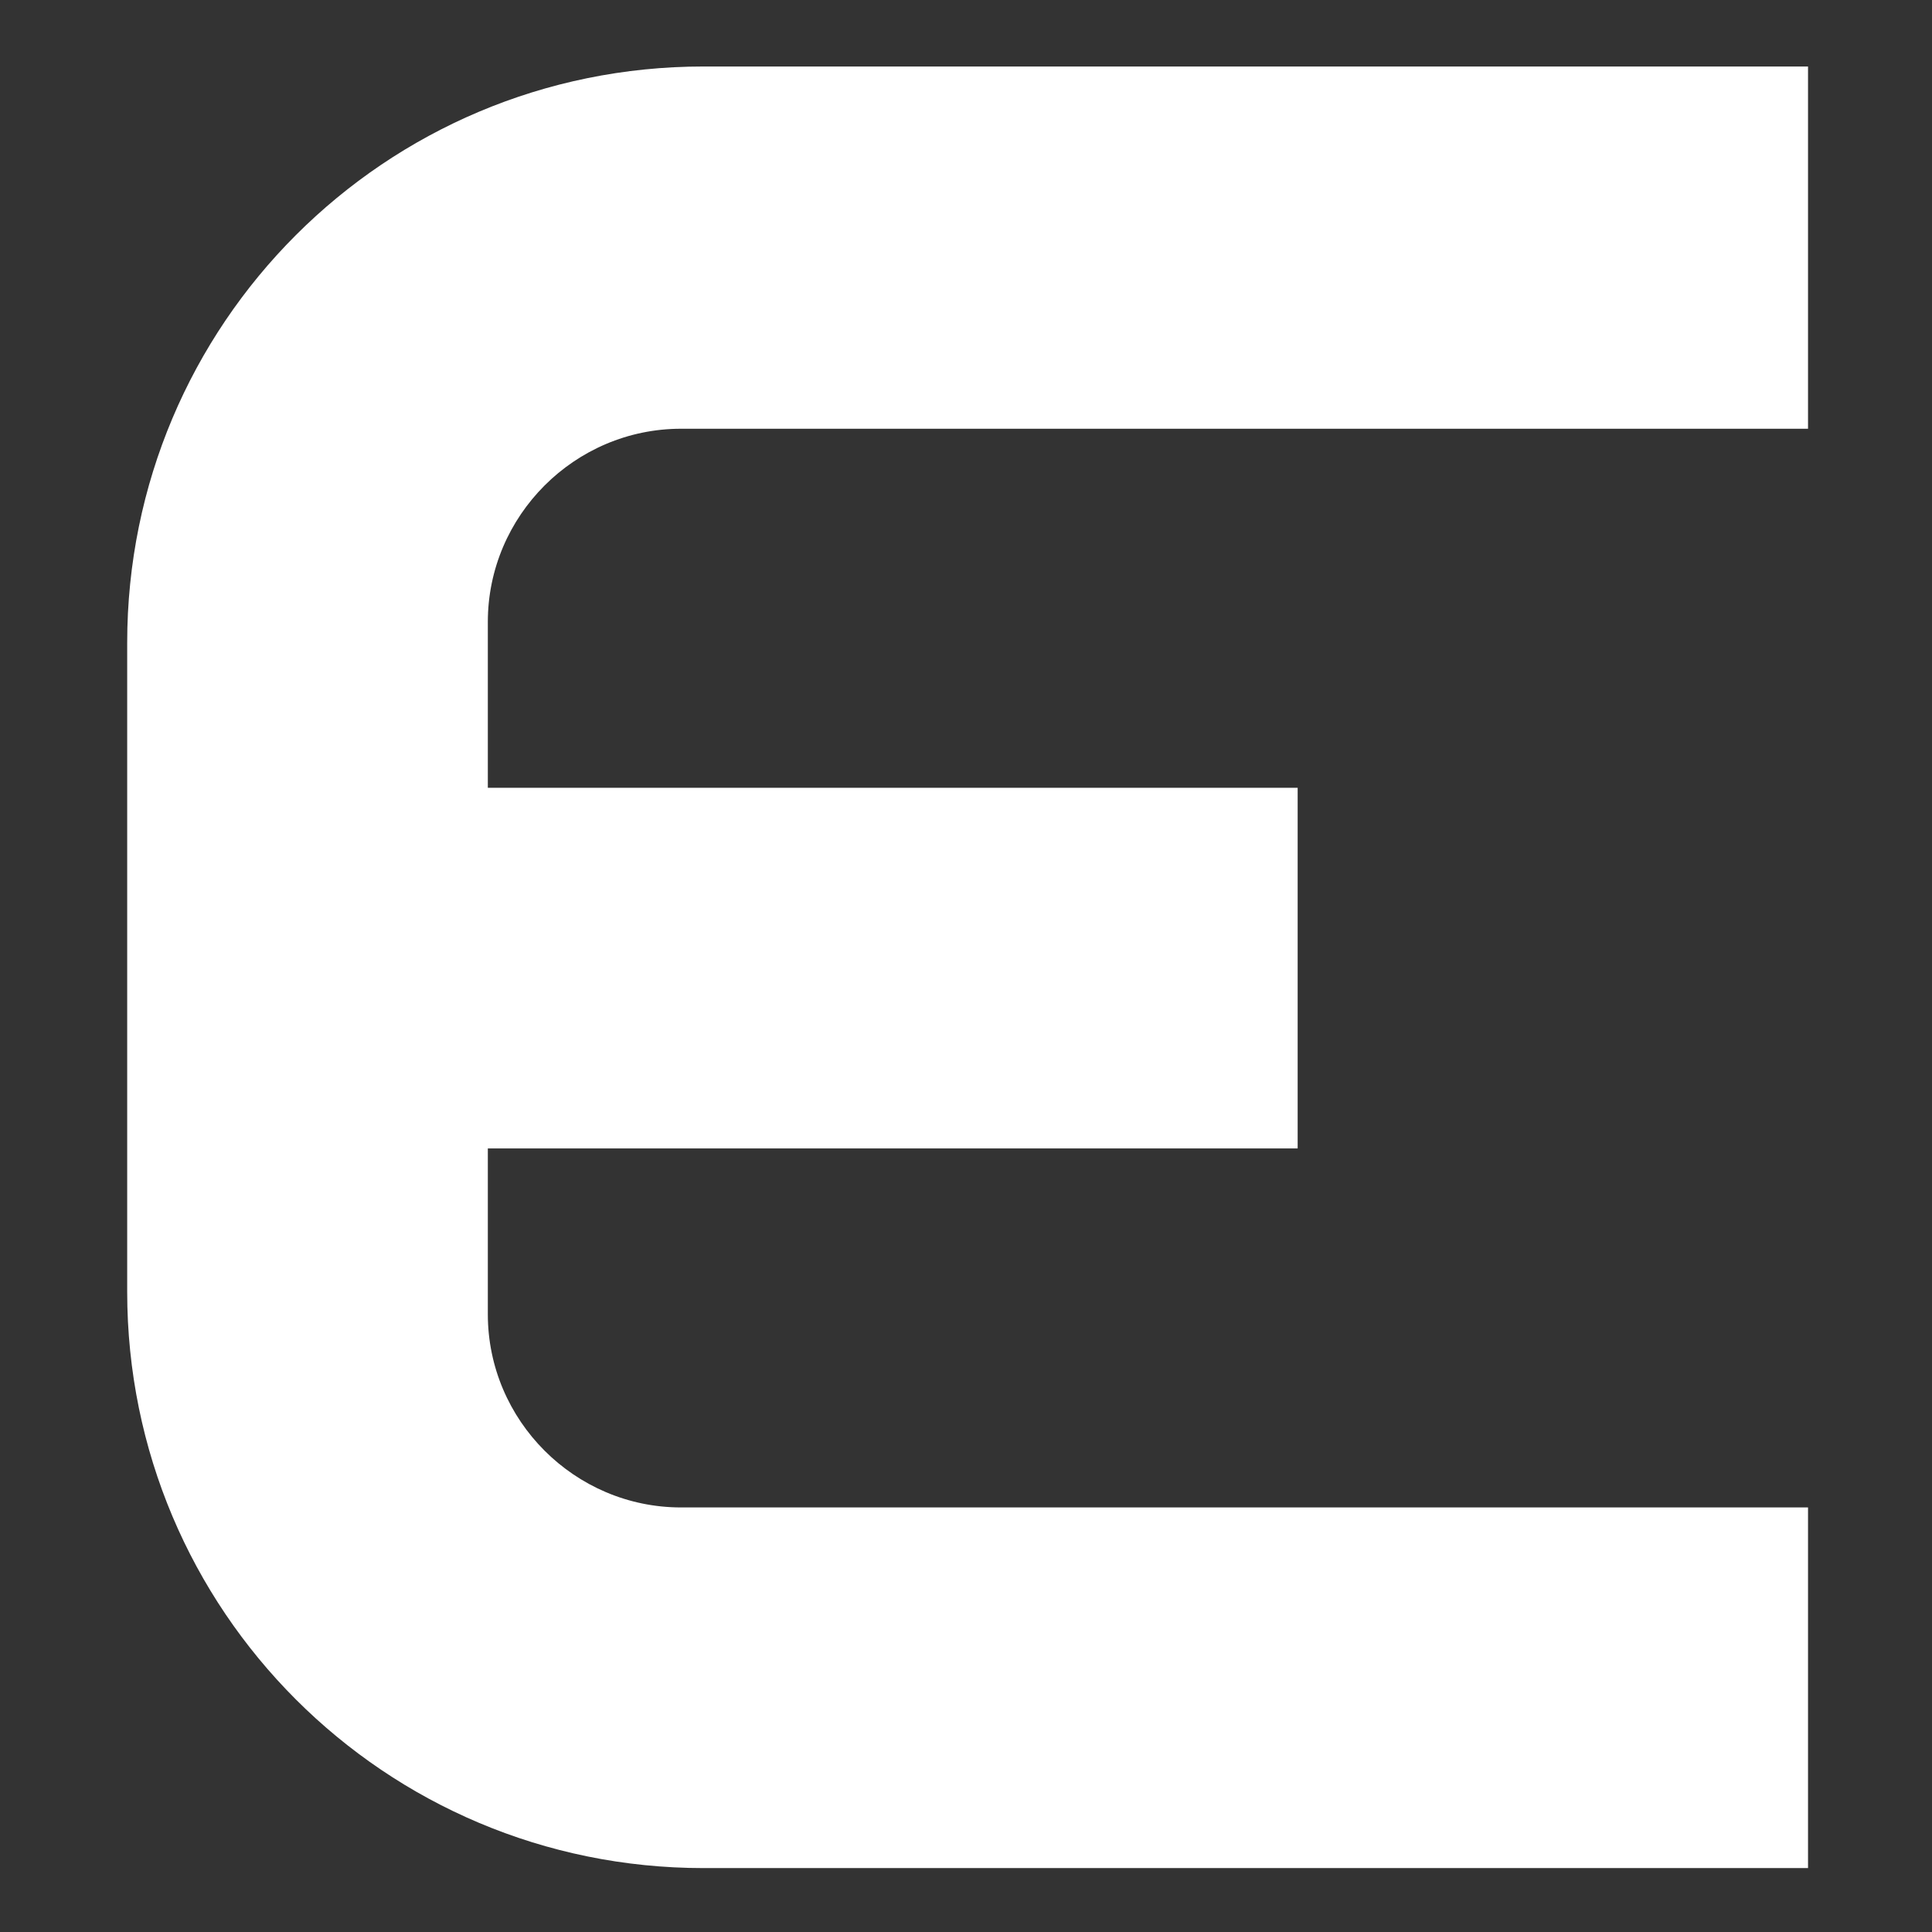 <svg viewBox="0 0 12 12" fill="none" xmlns="http://www.w3.org/2000/svg">
<rect x="0" y="0" width="12" height="12" fill="#333333" stroke="none"/>
<path d="M11.23 2.653V0.413H4.37C2.39 0.413 0.79 2.013 0.79 3.993V8.023C0.79 10.003 2.39 11.603 4.37 11.603H11.23V9.363H4.23C3.57 9.363 3.03 8.823 3.03 8.163V7.133H8.06V4.893H3.03V3.863C3.03 3.203 3.57 2.663 4.23 2.663H11.23V2.653Z" fill="white"/>
</svg>
